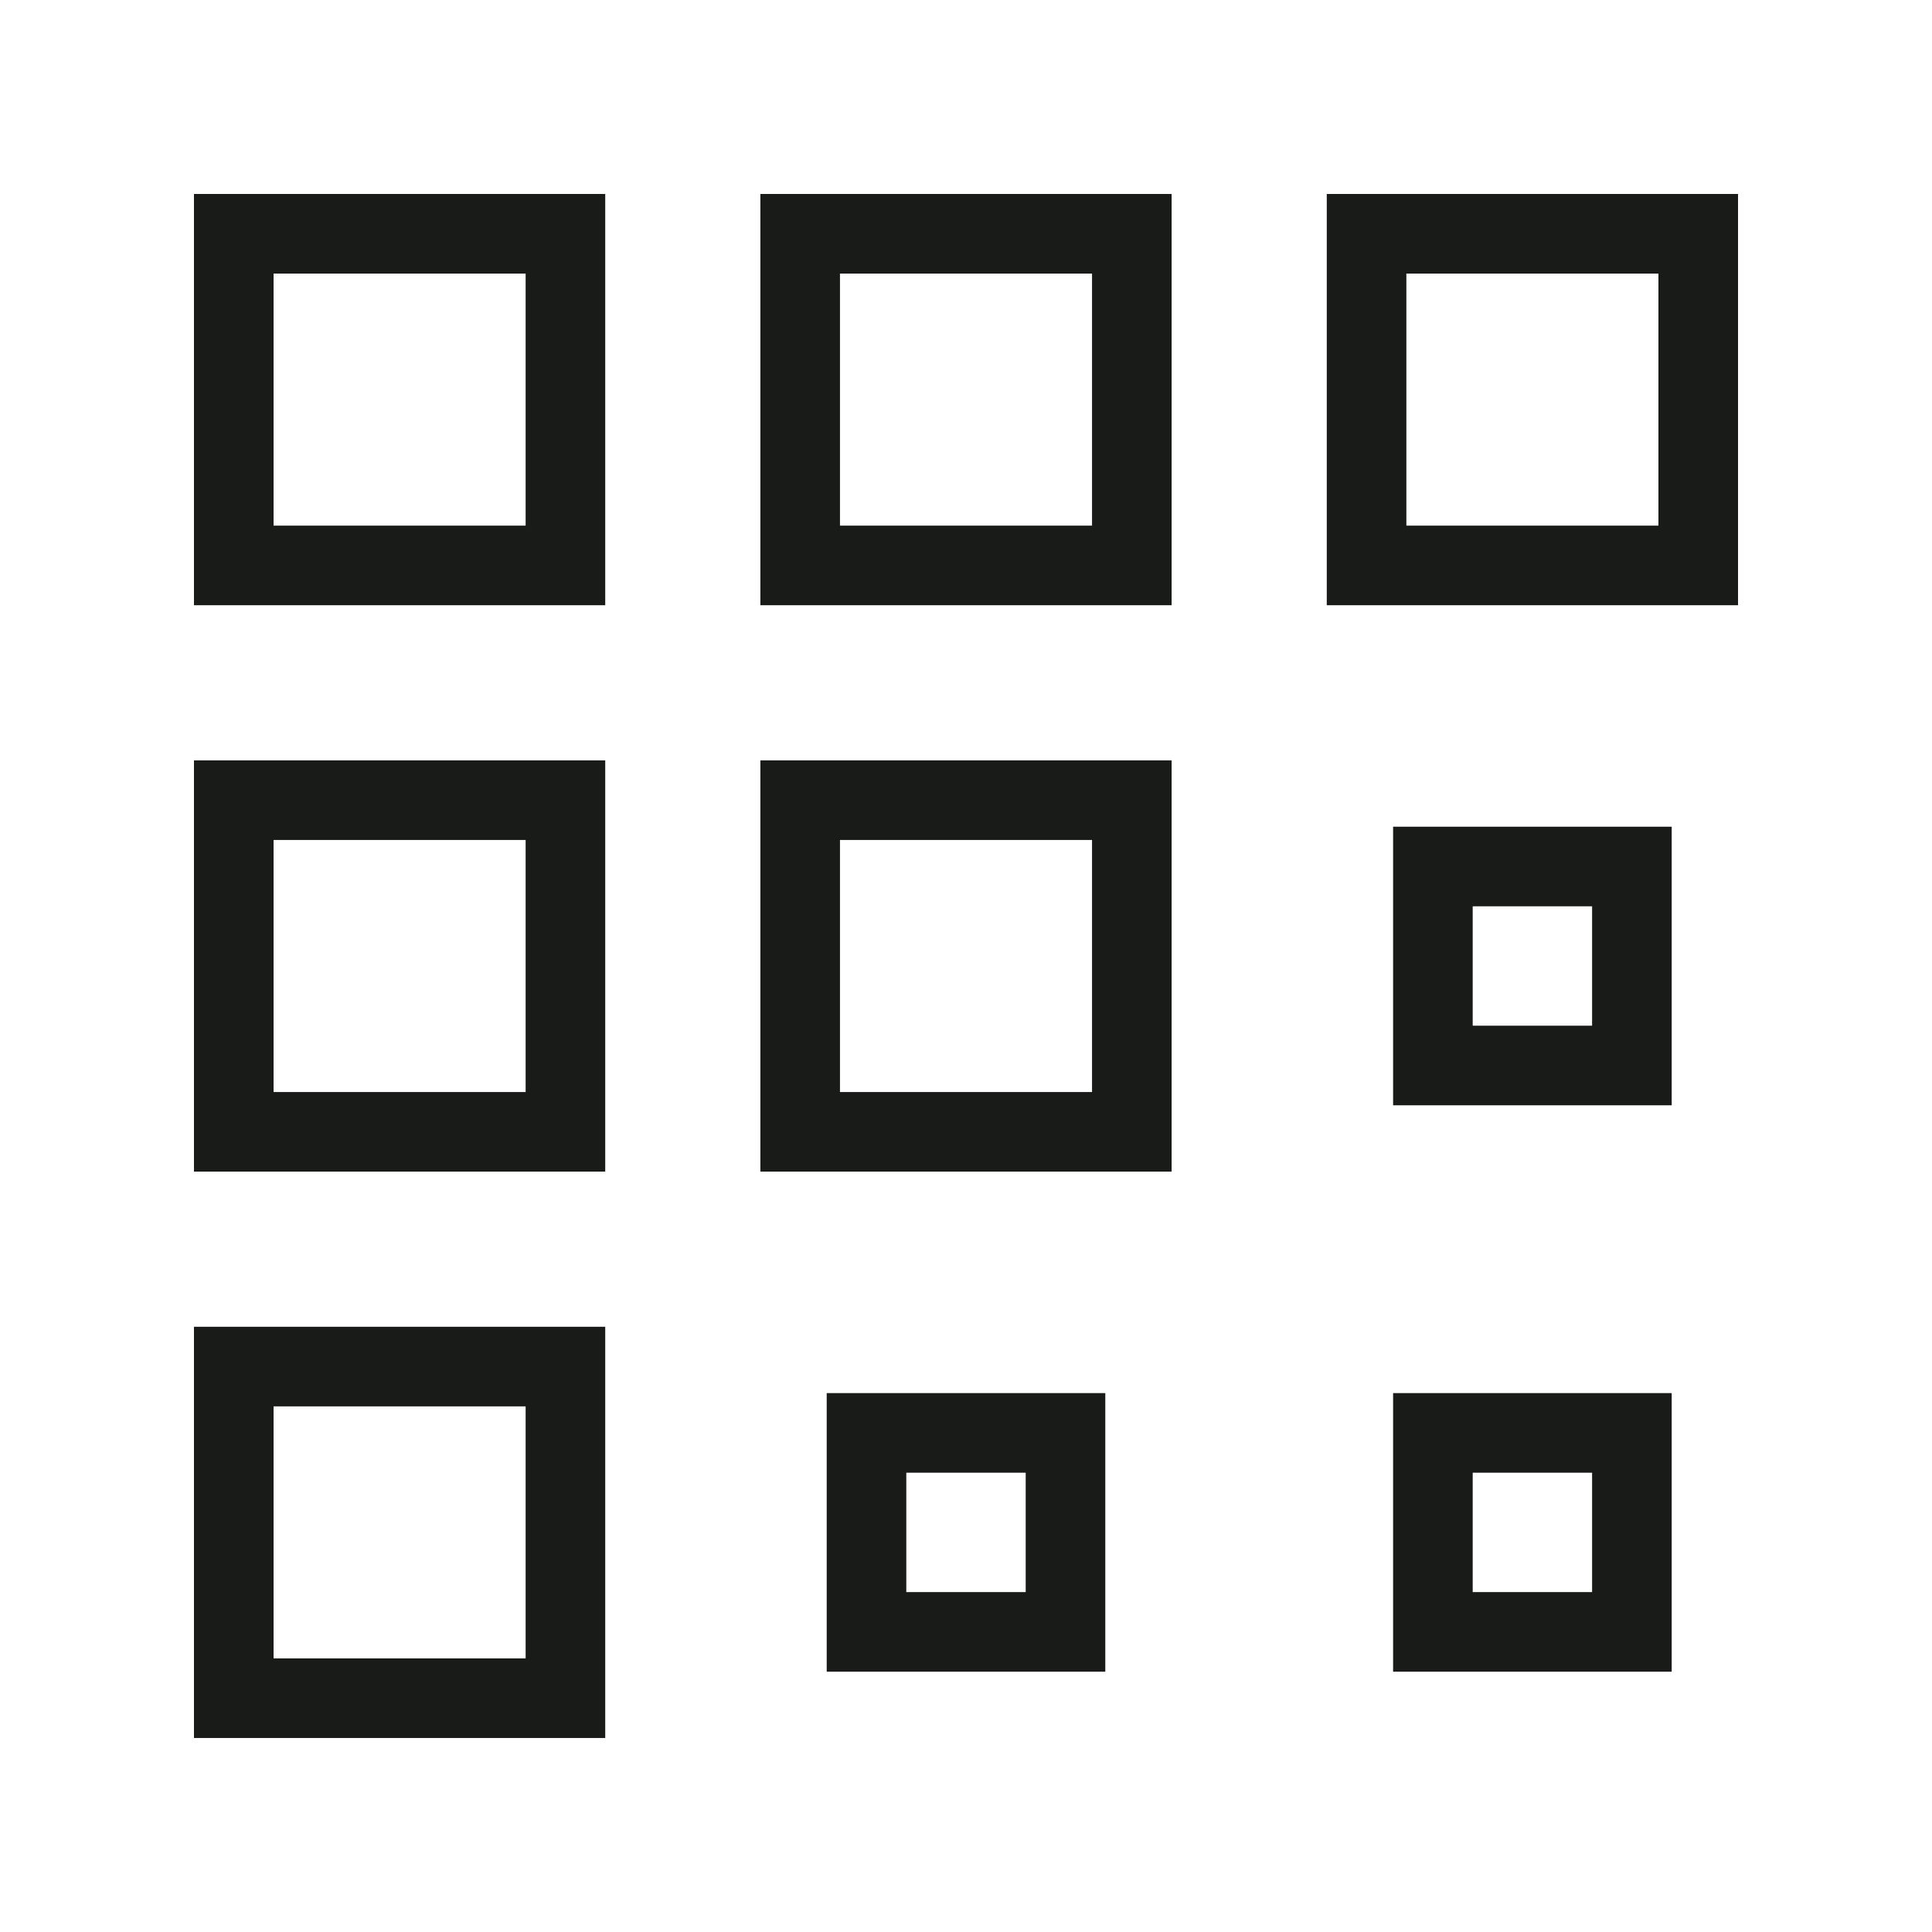 <svg width="60" height="60" viewBox="0 0 60 60" fill="none" xmlns="http://www.w3.org/2000/svg">
<path d="M17.56 7.26L7.26 7.26L7.26 17.56H17.56V7.26Z" stroke="#191B19" stroke-width="2.472" stroke-miterlimit="10" stroke-linecap="square"/>
<path d="M35.15 7.26L24.85 7.26L24.85 17.56H35.15V7.26Z" stroke="#191B19" stroke-width="2.472" stroke-miterlimit="10" stroke-linecap="square"/>
<path d="M35.15 24.85L24.85 24.85L24.85 35.15H35.15V24.85Z" stroke="#191B19" stroke-width="2.472" stroke-miterlimit="10" stroke-linecap="square"/>
<path d="M33.09 44.5H26.91V50.68H33.09V44.5Z" stroke="#191B19" stroke-width="2.472" stroke-miterlimit="10" stroke-linecap="square"/>
<path d="M50.68 44.5H44.5V50.68H50.68V44.5Z" stroke="#191B19" stroke-width="2.472" stroke-miterlimit="10" stroke-linecap="square"/>
<path d="M50.68 26.91H44.5V33.09H50.68V26.91Z" stroke="#191B19" stroke-width="2.472" stroke-miterlimit="10" stroke-linecap="square"/>
<path d="M52.74 7.26L42.44 7.26V17.56H52.74V7.26Z" stroke="#191B19" stroke-width="2.472" stroke-miterlimit="10" stroke-linecap="square"/>
<path d="M17.56 24.85L7.26 24.85L7.26 35.15H17.56V24.85Z" stroke="#191B19" stroke-width="2.472" stroke-miterlimit="10" stroke-linecap="square"/>
<path d="M17.56 42.44H7.26L7.26 52.739H17.56V42.44Z" stroke="#191B19" stroke-width="2.472" stroke-miterlimit="10" stroke-linecap="square"/>
</svg>
